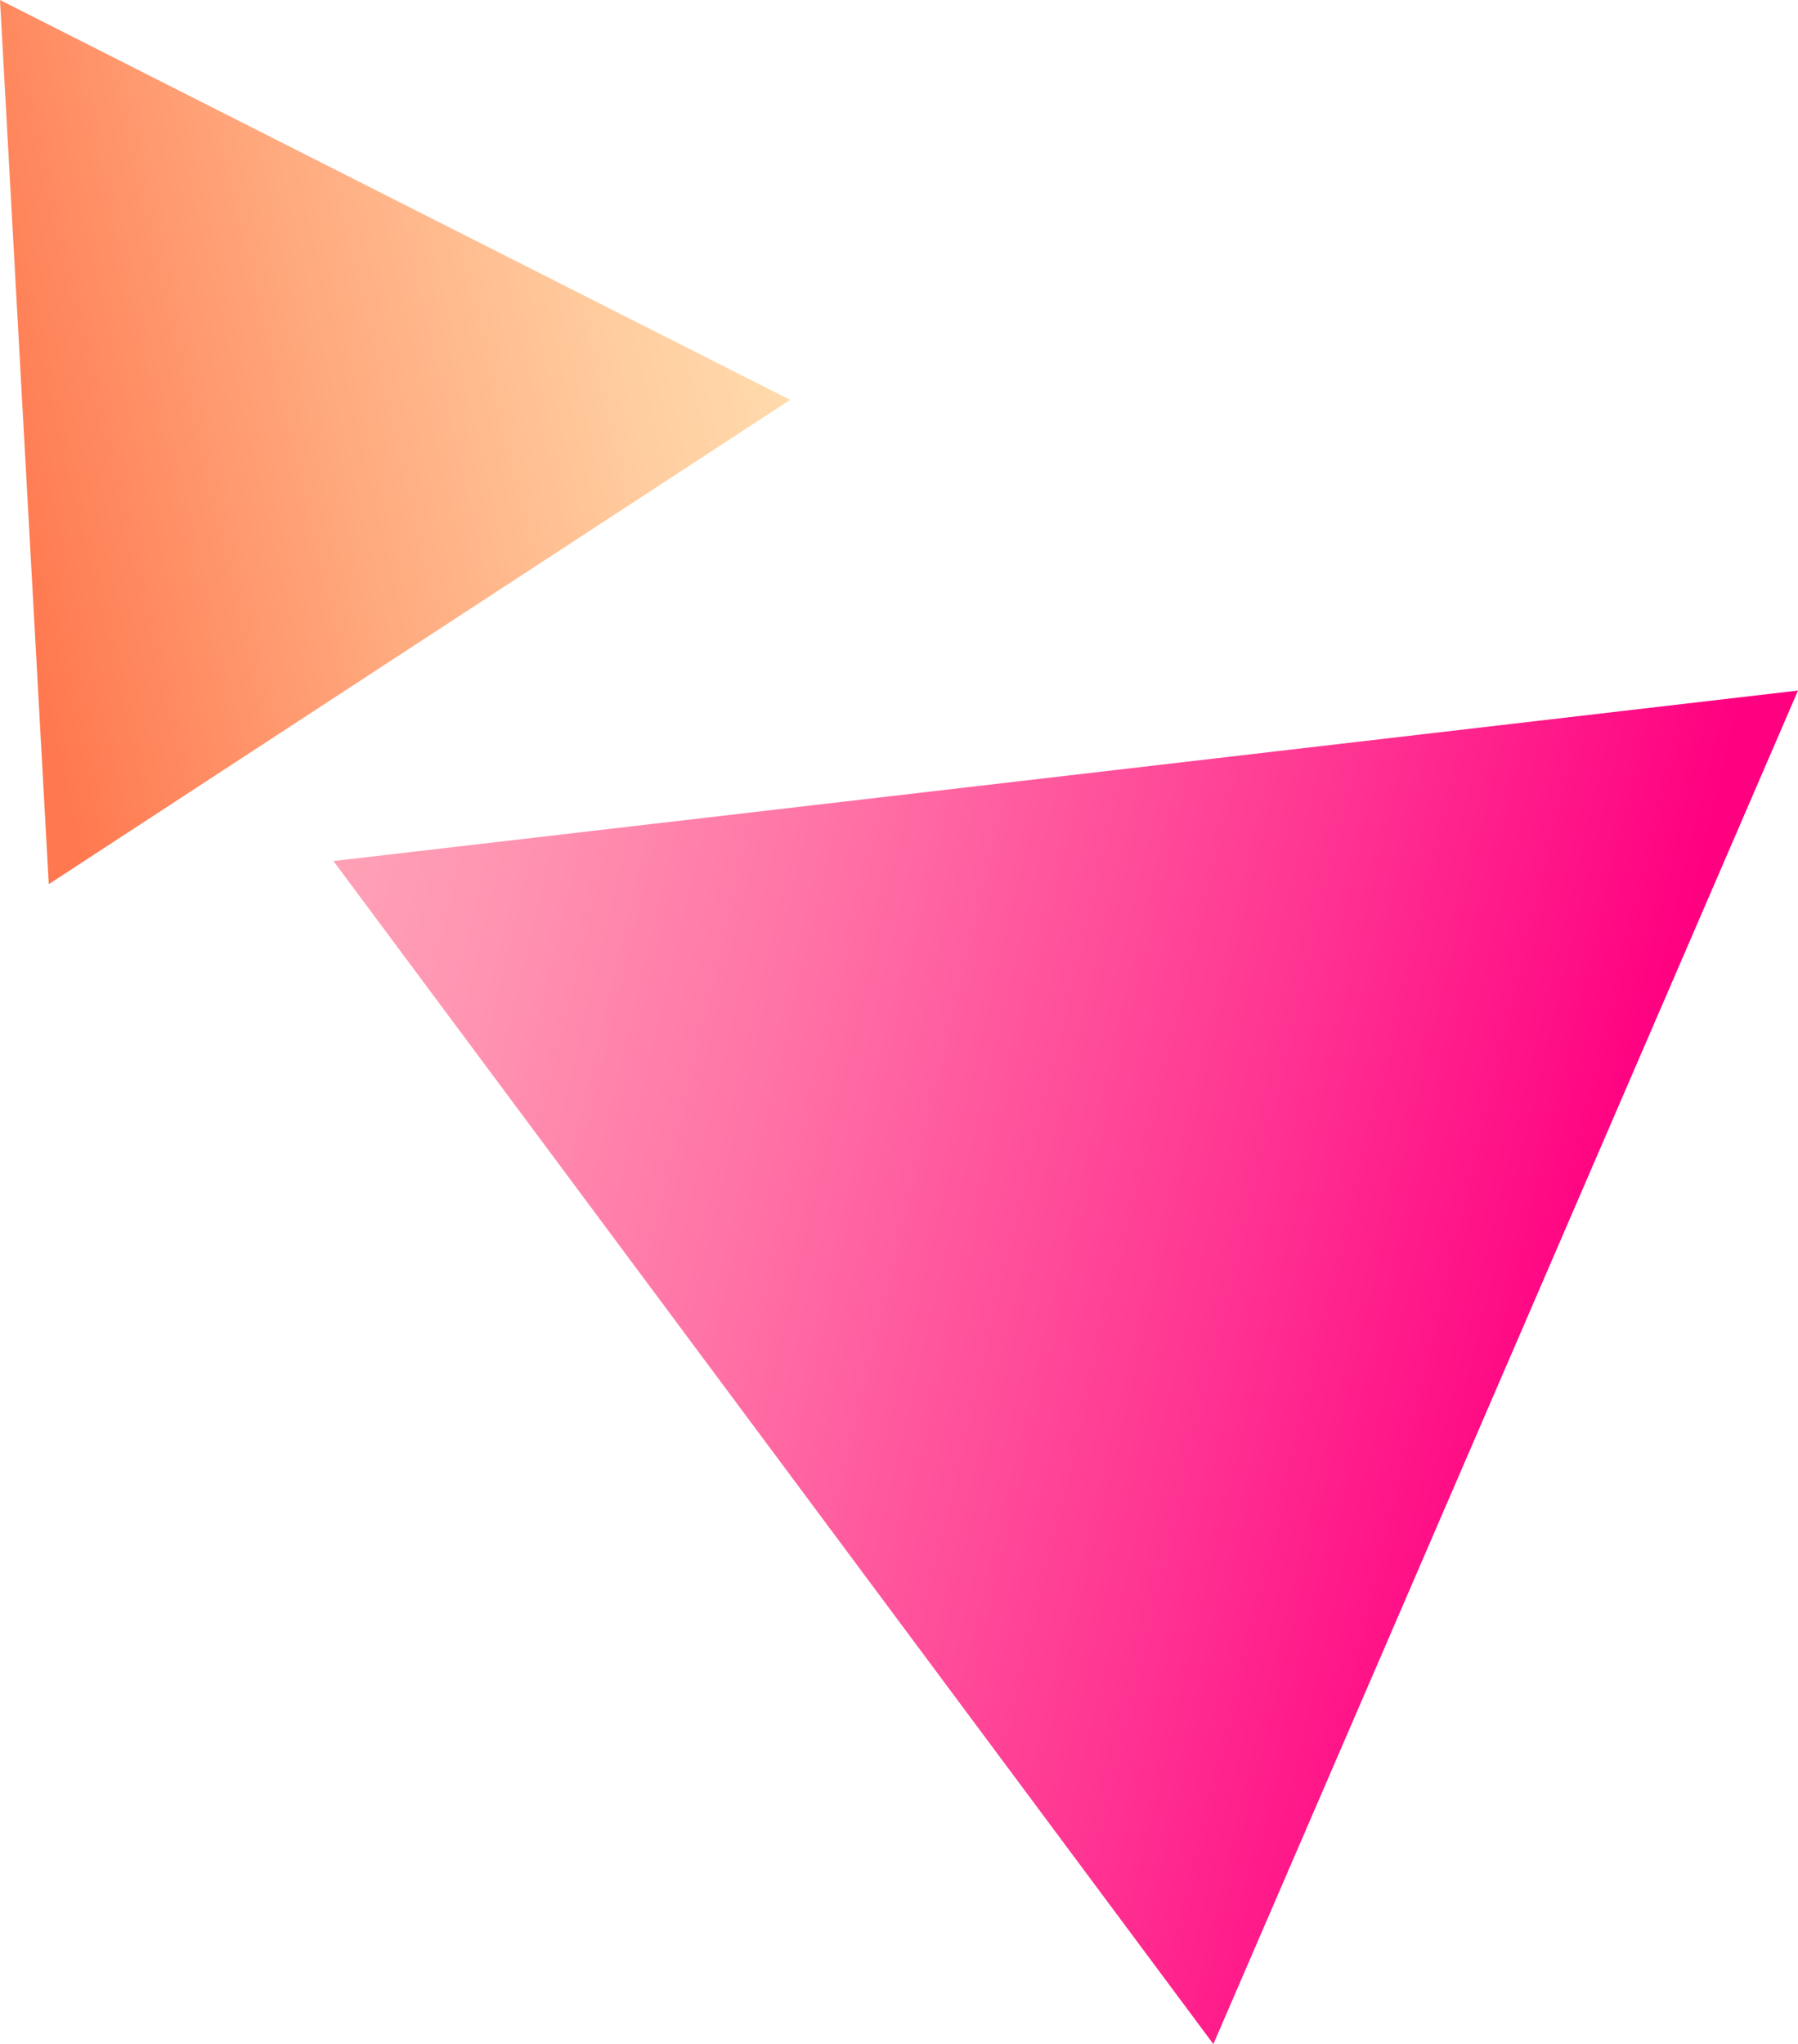 <?xml version="1.0" encoding="UTF-8"?>
<svg id="_レイヤー_34" data-name="レイヤー 34" xmlns="http://www.w3.org/2000/svg" xmlns:xlink="http://www.w3.org/1999/xlink" viewBox="0 0 95 108">
  <defs>
    <linearGradient id="_名称未設定グラデーション_20" data-name="名称未設定グラデーション 20" x1="-13045.39" y1="-4061.25" x2="-12978.616" y2="-4036.946" gradientTransform="translate(-13343.945 -2452.426) rotate(173.36)" gradientUnits="userSpaceOnUse">
      <stop offset="0" stop-color="#ff0081"/>
      <stop offset=".281" stop-color="#ff3592"/>
      <stop offset=".618" stop-color="#ff6fa5"/>
      <stop offset=".867" stop-color="#ff94b1"/>
      <stop offset="1" stop-color="#ffa2b6"/>
    </linearGradient>
    <linearGradient id="_名称未設定グラデーション_169" data-name="名称未設定グラデーション 169" x1="-3927.498" y1="-251.141" x2="-3887.394" y2="-236.544" gradientTransform="translate(3424.27 -1913.899) rotate(-33.157)" gradientUnits="userSpaceOnUse">
      <stop offset="0" stop-color="#ff784f"/>
      <stop offset=".428" stop-color="#ffa87d"/>
      <stop offset=".802" stop-color="#ffcd9f"/>
      <stop offset="1" stop-color="#ffdbad"/>
    </linearGradient>
  </defs>
  <polygon points="64.11 108 95 36.486 17.618 45.494 64.11 108" fill="url(#_名称未設定グラデーション_20)"/>
  <polygon points="0 0 2.577 46.716 41.748 21.127 0 0" fill="url(#_名称未設定グラデーション_169)"/>
</svg>
